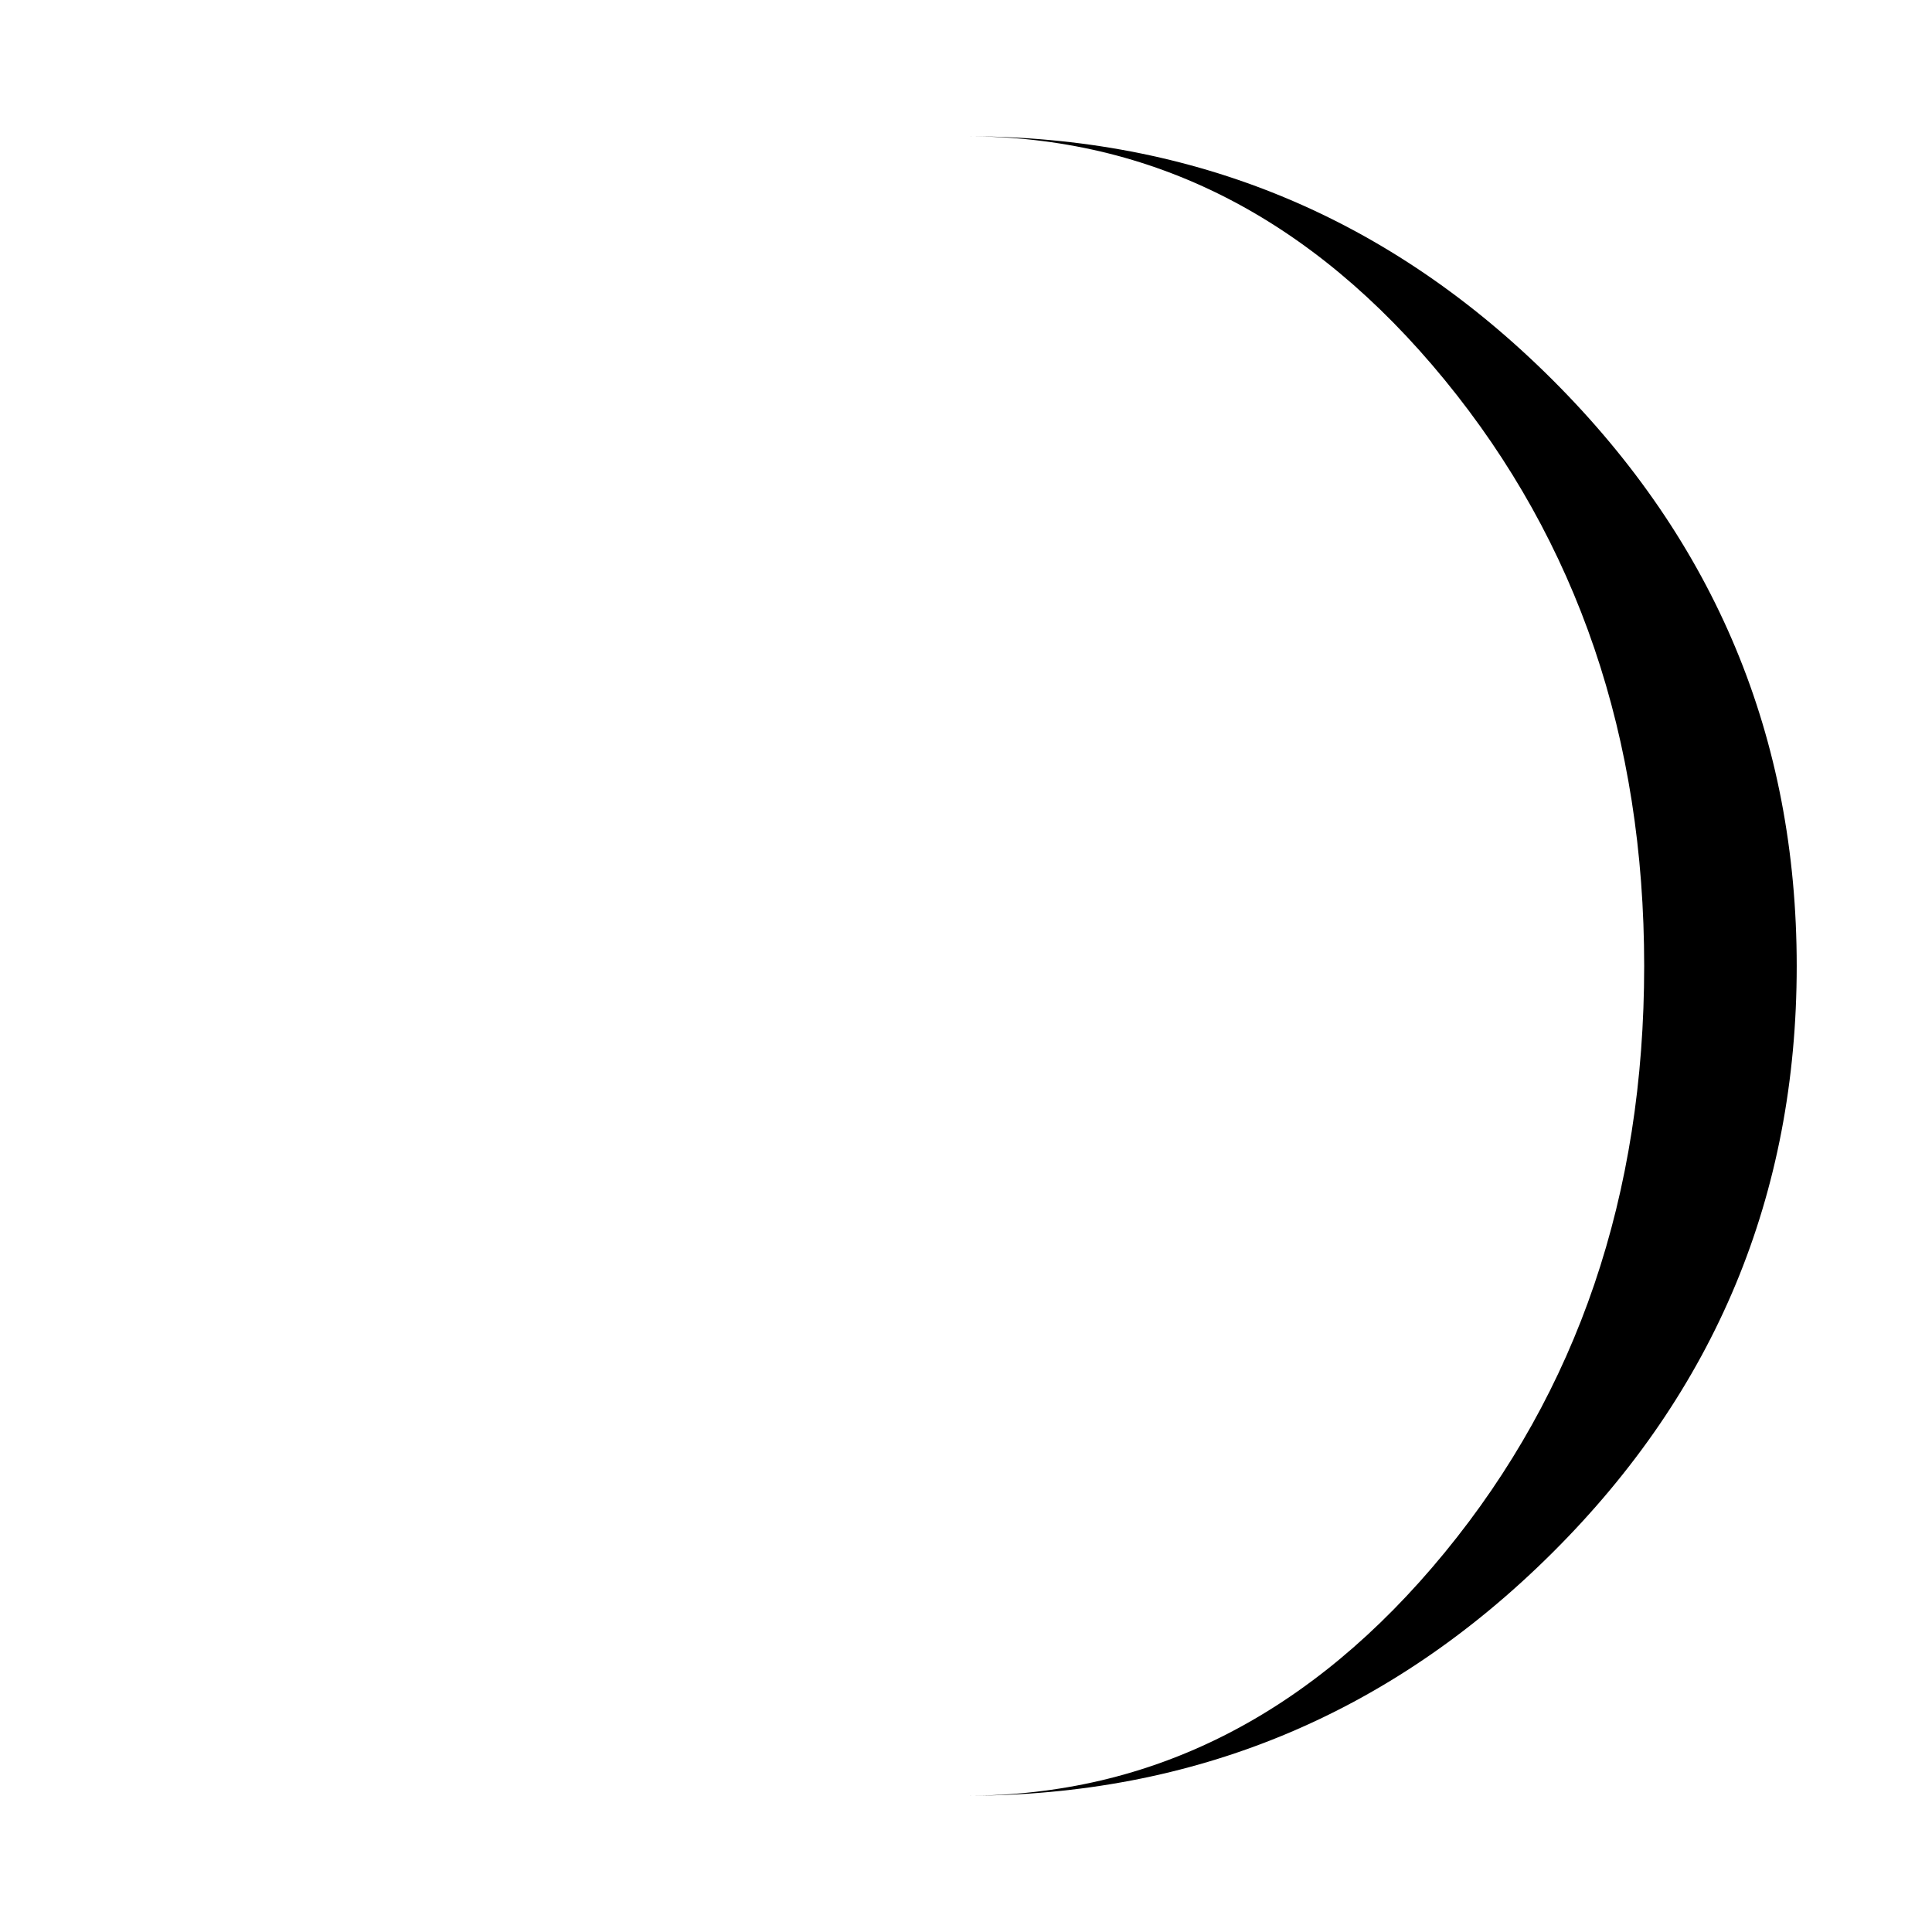<?xml version="1.0" encoding="utf-8"?>
<!-- Generator: Adobe Illustrator 16.0.0, SVG Export Plug-In . SVG Version: 6.00 Build 0)  -->
<!DOCTYPE svg PUBLIC "-//W3C//DTD SVG 1.1//EN" "http://www.w3.org/Graphics/SVG/1.1/DTD/svg11.dtd">
<svg version="1.1" id="Layer_4" xmlns="http://www.w3.org/2000/svg" xmlns:xlink="http://www.w3.org/1999/xlink" x="0px" y="0px"
	 width="126px" height="126px" viewBox="0 0 126 126" enable-background="new 0 0 126 126" xml:space="preserve">
<path d="M63,117.113c12.138,0,22.542-5.286,31.218-15.857C102.893,90.682,107.229,77.93,107.229,63
	c0-14.89-4.337-27.629-13.012-38.225C85.542,14.184,75.138,8.887,63,8.887c14.89,0,27.642,5.297,38.255,15.889
	C111.869,35.372,117.177,48.111,117.177,63c0,14.93-5.308,27.682-15.922,38.255C90.642,111.827,77.89,117.113,63,117.113z"/>
</svg>

